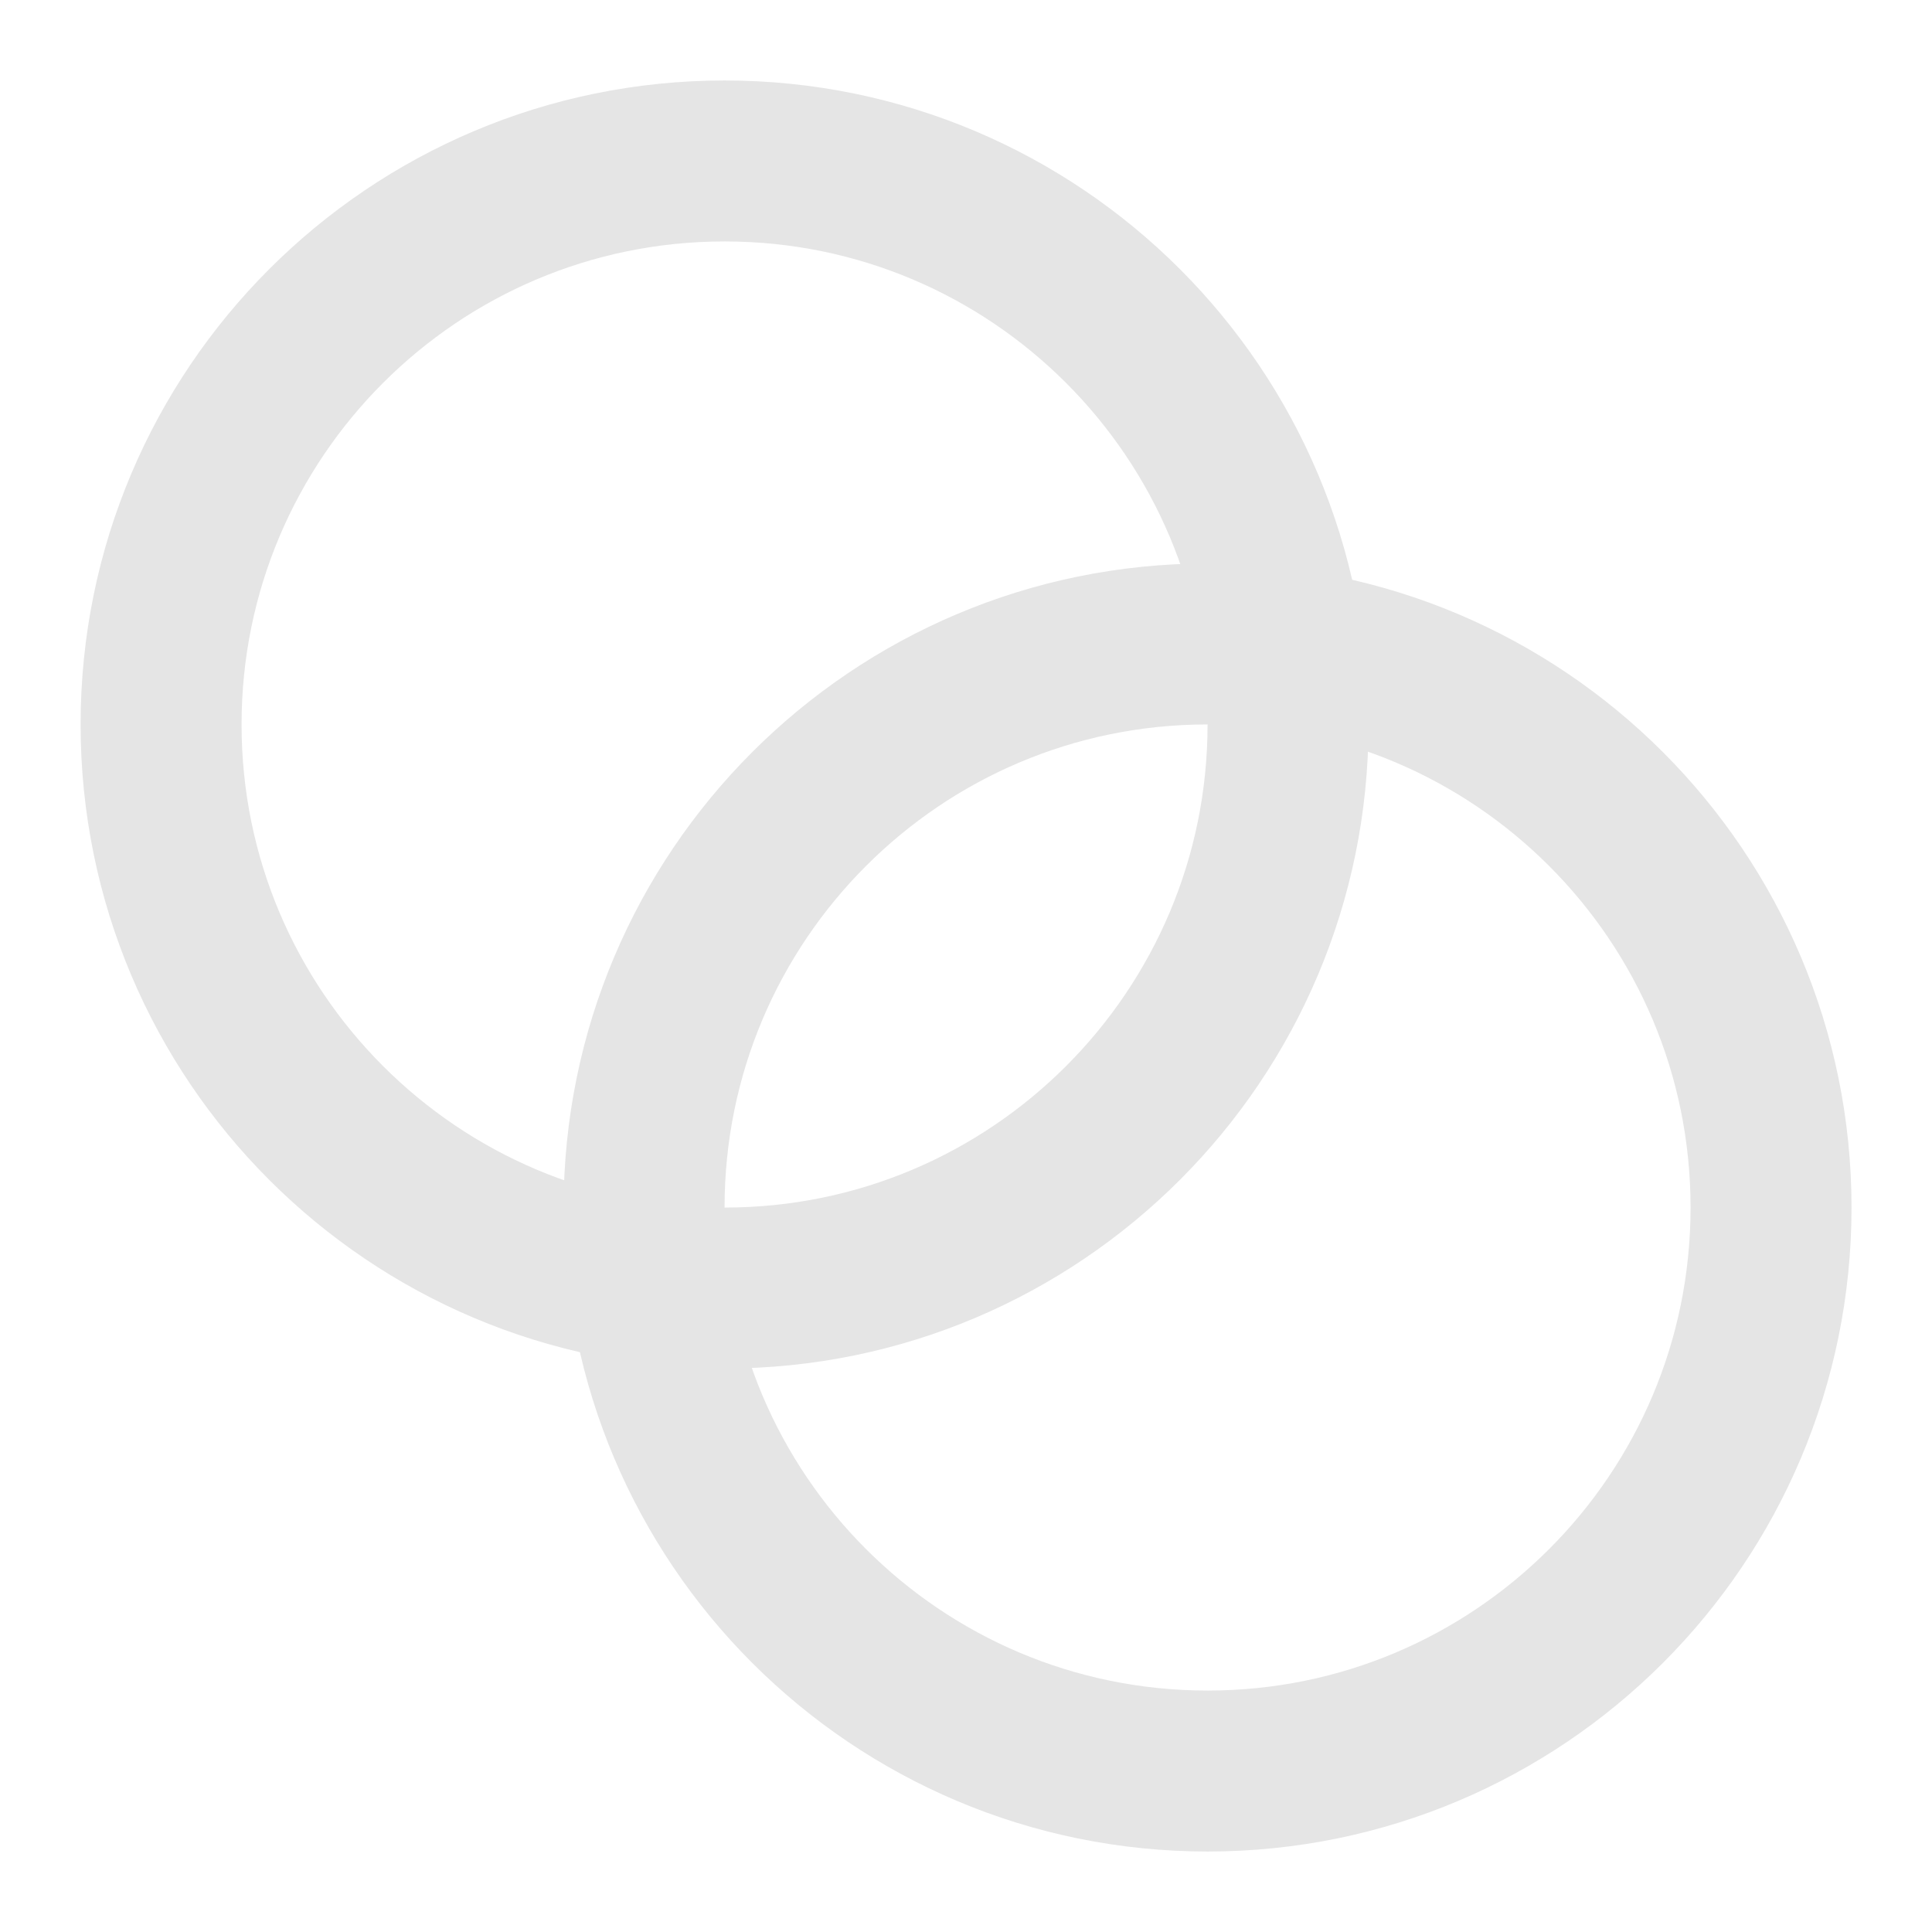 <?xml version="1.0" encoding="UTF-8"?>
<svg xmlns="http://www.w3.org/2000/svg" width="16" height="16" viewBox="0 0 16 16" fill="none">
  <g clip-path="url(#clip0_3490_3373)">
    <path d="M6.001 10.667C8.578 10.667 10.667 8.577 10.667 6C10.667 3.423 8.578 1.333 6.001 1.333C3.423 1.333 1.334 3.423 1.334 6C1.334 8.577 3.423 10.667 6.001 10.667Z" stroke="#E5E5E5" stroke-width="1.333" stroke-linecap="round" stroke-linejoin="round"></path>
    <path d="M10.001 14.667C12.578 14.667 14.667 12.578 14.667 10C14.667 7.423 12.578 5.333 10.001 5.333C7.423 5.333 5.334 7.423 5.334 10C5.334 12.578 7.423 14.667 10.001 14.667Z" stroke="#E5E5E5" stroke-width="1.333" stroke-linecap="round" stroke-linejoin="round"></path>
  </g>
  <defs>
    <clipPath id="clip0_3490_3373">
      <rect width="16" height="16" fill="white"></rect>
    </clipPath>
  </defs>
</svg>
